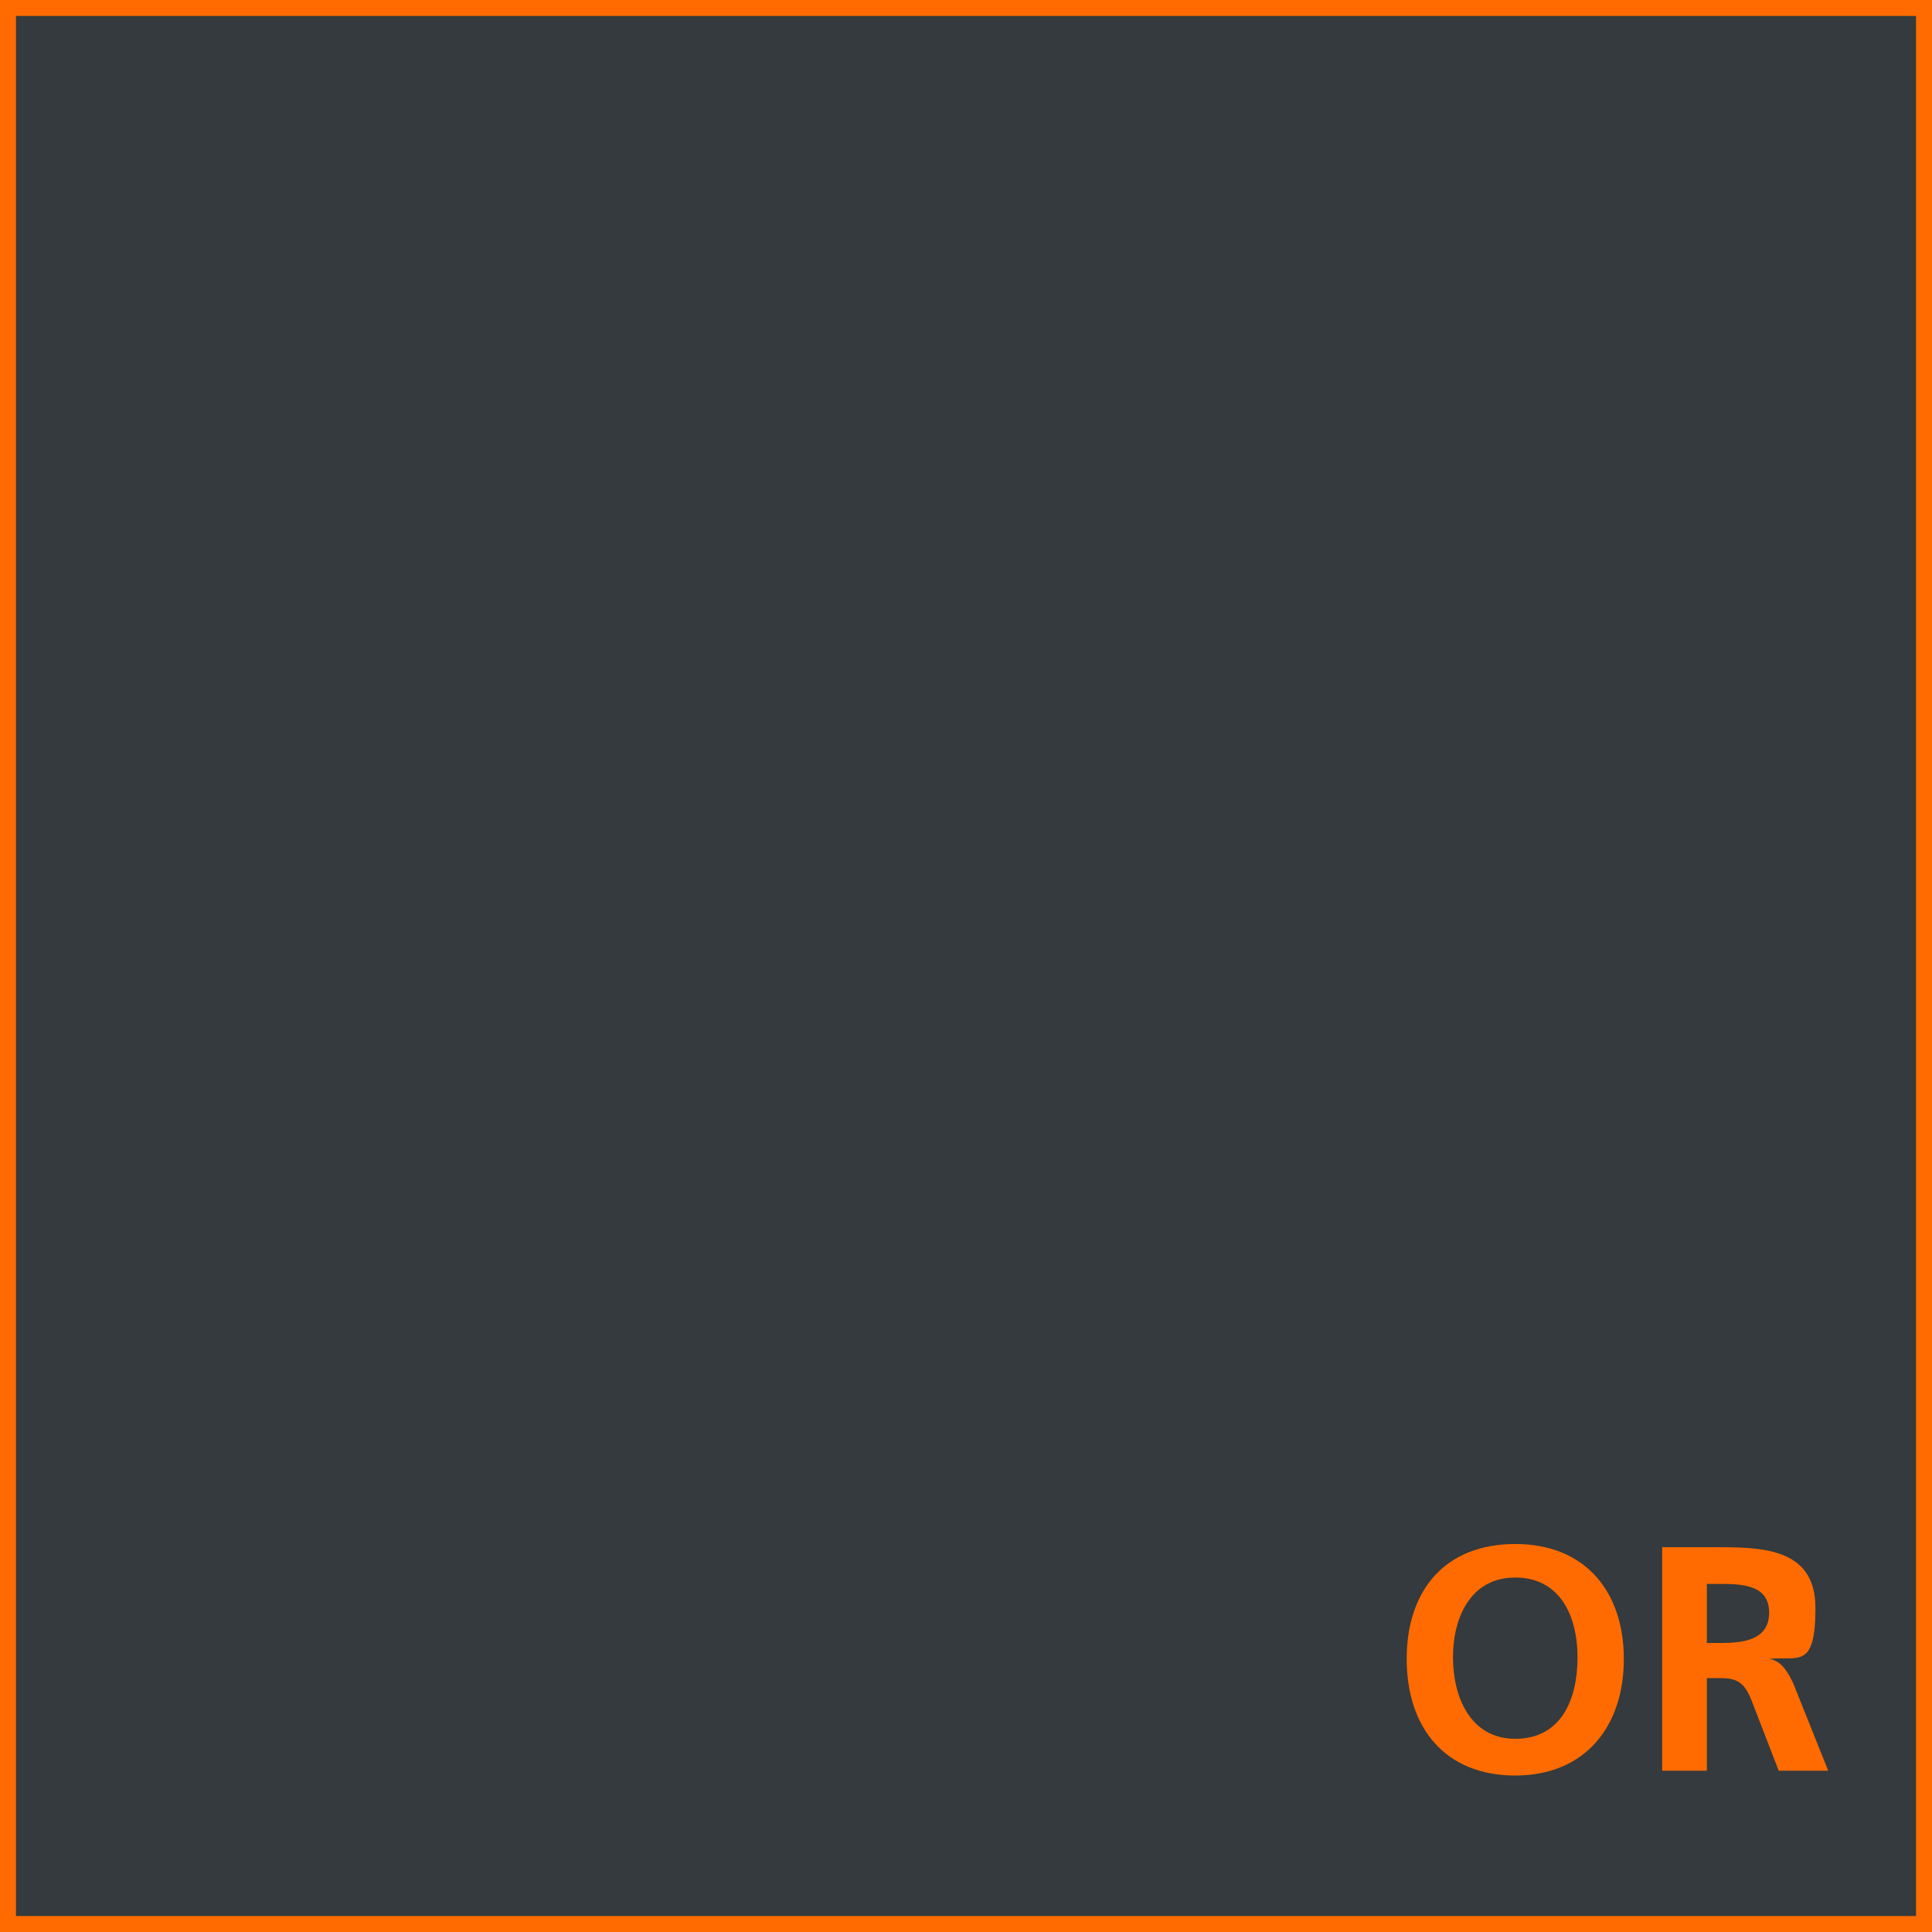<?xml version="1.0" encoding="UTF-8"?>
<svg id="Calque_1" data-name="Calque 1" xmlns="http://www.w3.org/2000/svg" version="1.1" viewBox="0 0 121 121">
  <defs>
    <style>
      .cls-1 {
        fill: #ff6b00;
        stroke-width: 0px;
      }

      .cls-2 {
        fill: #343a3d;
        stroke: #ff6b00;
        stroke-miterlimit: 10;
      }
    </style>
  </defs>
  <rect class="cls-2" x=".5" y=".5" width="120" height="120"/>
  <g>
    <path class="cls-1" d="M94.9,96.7c4.4,0,6.8,3,6.8,7.2s-2.4,7.3-6.8,7.3-6.8-3-6.8-7.3,2.4-7.2,6.8-7.2ZM94.9,108.9c2.9,0,3.9-2.5,3.9-5.1s-1.1-5-3.9-5-3.9,2.5-3.9,5,1.1,5.1,3.9,5.1Z"/>
    <path class="cls-1" d="M104.1,96.9h3c3,0,6.6-.1,6.6,3.8s-1.1,3-2.9,3.2h0c.8.1,1.2.9,1.5,1.5l2.2,5.5h-3.1l-1.7-4.4c-.4-1-.8-1.4-1.9-1.4h-.9v5.8h-2.8v-14ZM106.9,102.9h.9c1.4,0,3-.2,3-1.9s-1.6-1.8-3-1.8h-.9v3.8Z"/>
  </g>
</svg>